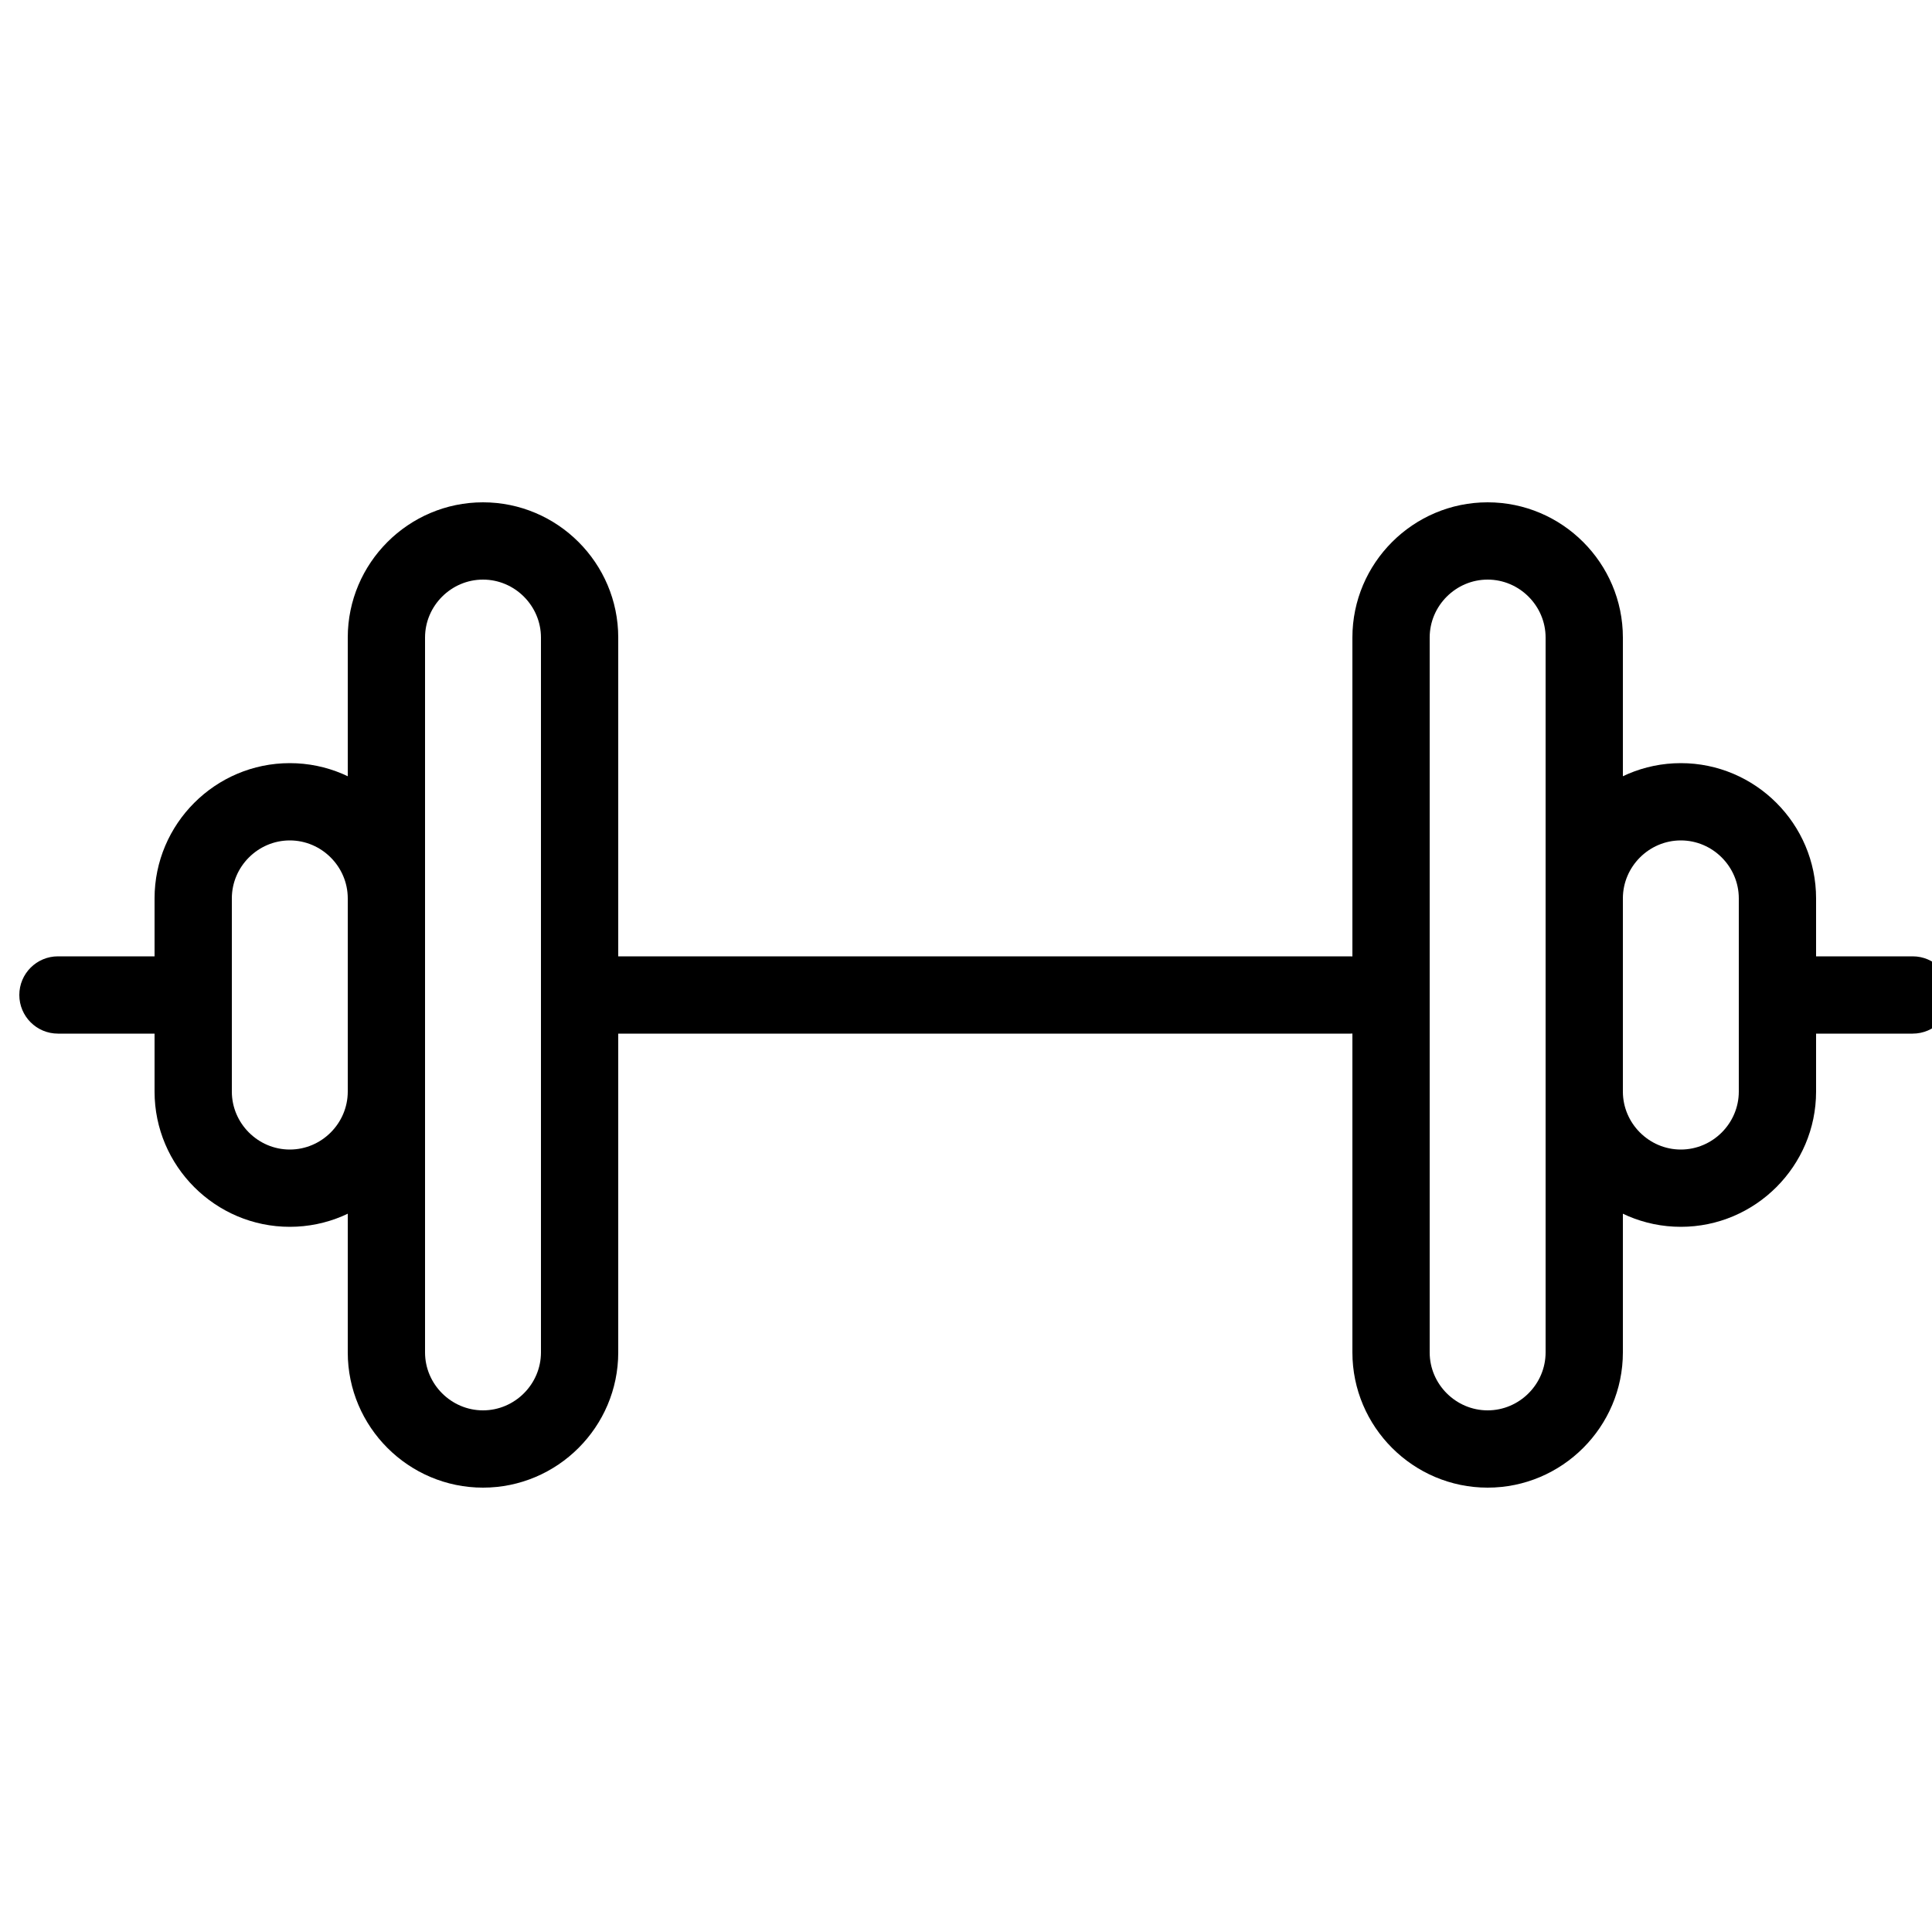 <!DOCTYPE svg PUBLIC "-//W3C//DTD SVG 1.1//EN" "http://www.w3.org/Graphics/SVG/1.1/DTD/svg11.dtd">
<!-- Uploaded to: SVG Repo, www.svgrepo.com, Transformed by: SVG Repo Mixer Tools -->
<svg fill="#000000" width="64px" height="64px" viewBox="0 0 1024 1024" xmlns="http://www.w3.org/2000/svg">
<g id="SVGRepo_bgCarrier" stroke-width="0"/>
<g id="SVGRepo_tracerCarrier" stroke-linecap="round" stroke-linejoin="round"/>
<g id="SVGRepo_iconCarrier">
<path d="M957.442 547.84h56.32c11.311 0 20.48-9.169 20.48-20.48s-9.169-20.48-20.48-20.48h-56.32c-11.311 0-20.48 9.169-20.48 20.48s9.169 20.48 20.48 20.48zm-630.79 0h389.13c11.311 0 20.48-9.169 20.48-20.48s-9.169-20.48-20.48-20.48h-389.13c-11.311 0-20.48 9.169-20.48 20.48s9.169 20.48 20.48 20.48zm-295.932 0h56.32c11.311 0 20.48-9.169 20.48-20.48s-9.169-20.48-20.48-20.48H30.72c-11.311 0-20.48 9.169-20.48 20.48s9.169 20.48 20.48 20.48z"/>
<path d="M788.48 788.48c-39.471 0-71.68-32.209-71.68-71.68V337.92c0-39.471 32.209-71.68 71.68-71.68s71.68 32.209 71.68 71.68V716.8c0 39.471-32.209 71.68-71.68 71.68zm0-40.96c16.849 0 30.72-13.871 30.72-30.72V337.92c0-16.849-13.871-30.72-30.72-30.72s-30.72 13.871-30.72 30.72V716.8c0 16.849 13.871 30.72 30.72 30.72z"/>
<path d="M890.88 650.24c-39.471 0-71.68-32.209-71.68-71.68v-102.4c0-39.471 32.209-71.68 71.68-71.68s71.68 32.209 71.68 71.68v102.4c0 39.471-32.209 71.68-71.68 71.68zm0-40.96c16.849 0 30.72-13.871 30.72-30.72v-102.4c0-16.849-13.871-30.72-30.72-30.72s-30.72 13.871-30.72 30.72v102.4c0 16.849 13.871 30.72 30.72 30.72zM256 747.52c16.849 0 30.72-13.871 30.72-30.72V337.92c0-16.849-13.871-30.72-30.72-30.72s-30.72 13.871-30.72 30.72V716.8c0 16.849 13.871 30.72 30.72 30.72zm0 40.96c-39.471 0-71.68-32.209-71.68-71.68V337.92c0-39.471 32.209-71.68 71.68-71.68s71.68 32.209 71.68 71.68V716.8c0 39.471-32.209 71.68-71.68 71.68z"/>
<path d="M153.6 609.28c16.849 0 30.72-13.871 30.72-30.72v-102.4c0-16.849-13.871-30.72-30.72-30.72s-30.72 13.871-30.72 30.72v102.4c0 16.849 13.871 30.72 30.72 30.72zm0 40.96c-39.471 0-71.68-32.209-71.68-71.68v-102.4c0-39.471 32.209-71.68 71.68-71.68s71.68 32.209 71.68 71.68v102.4c0 39.471-32.209 71.68-71.68 71.68z"/>
</g>
</svg>